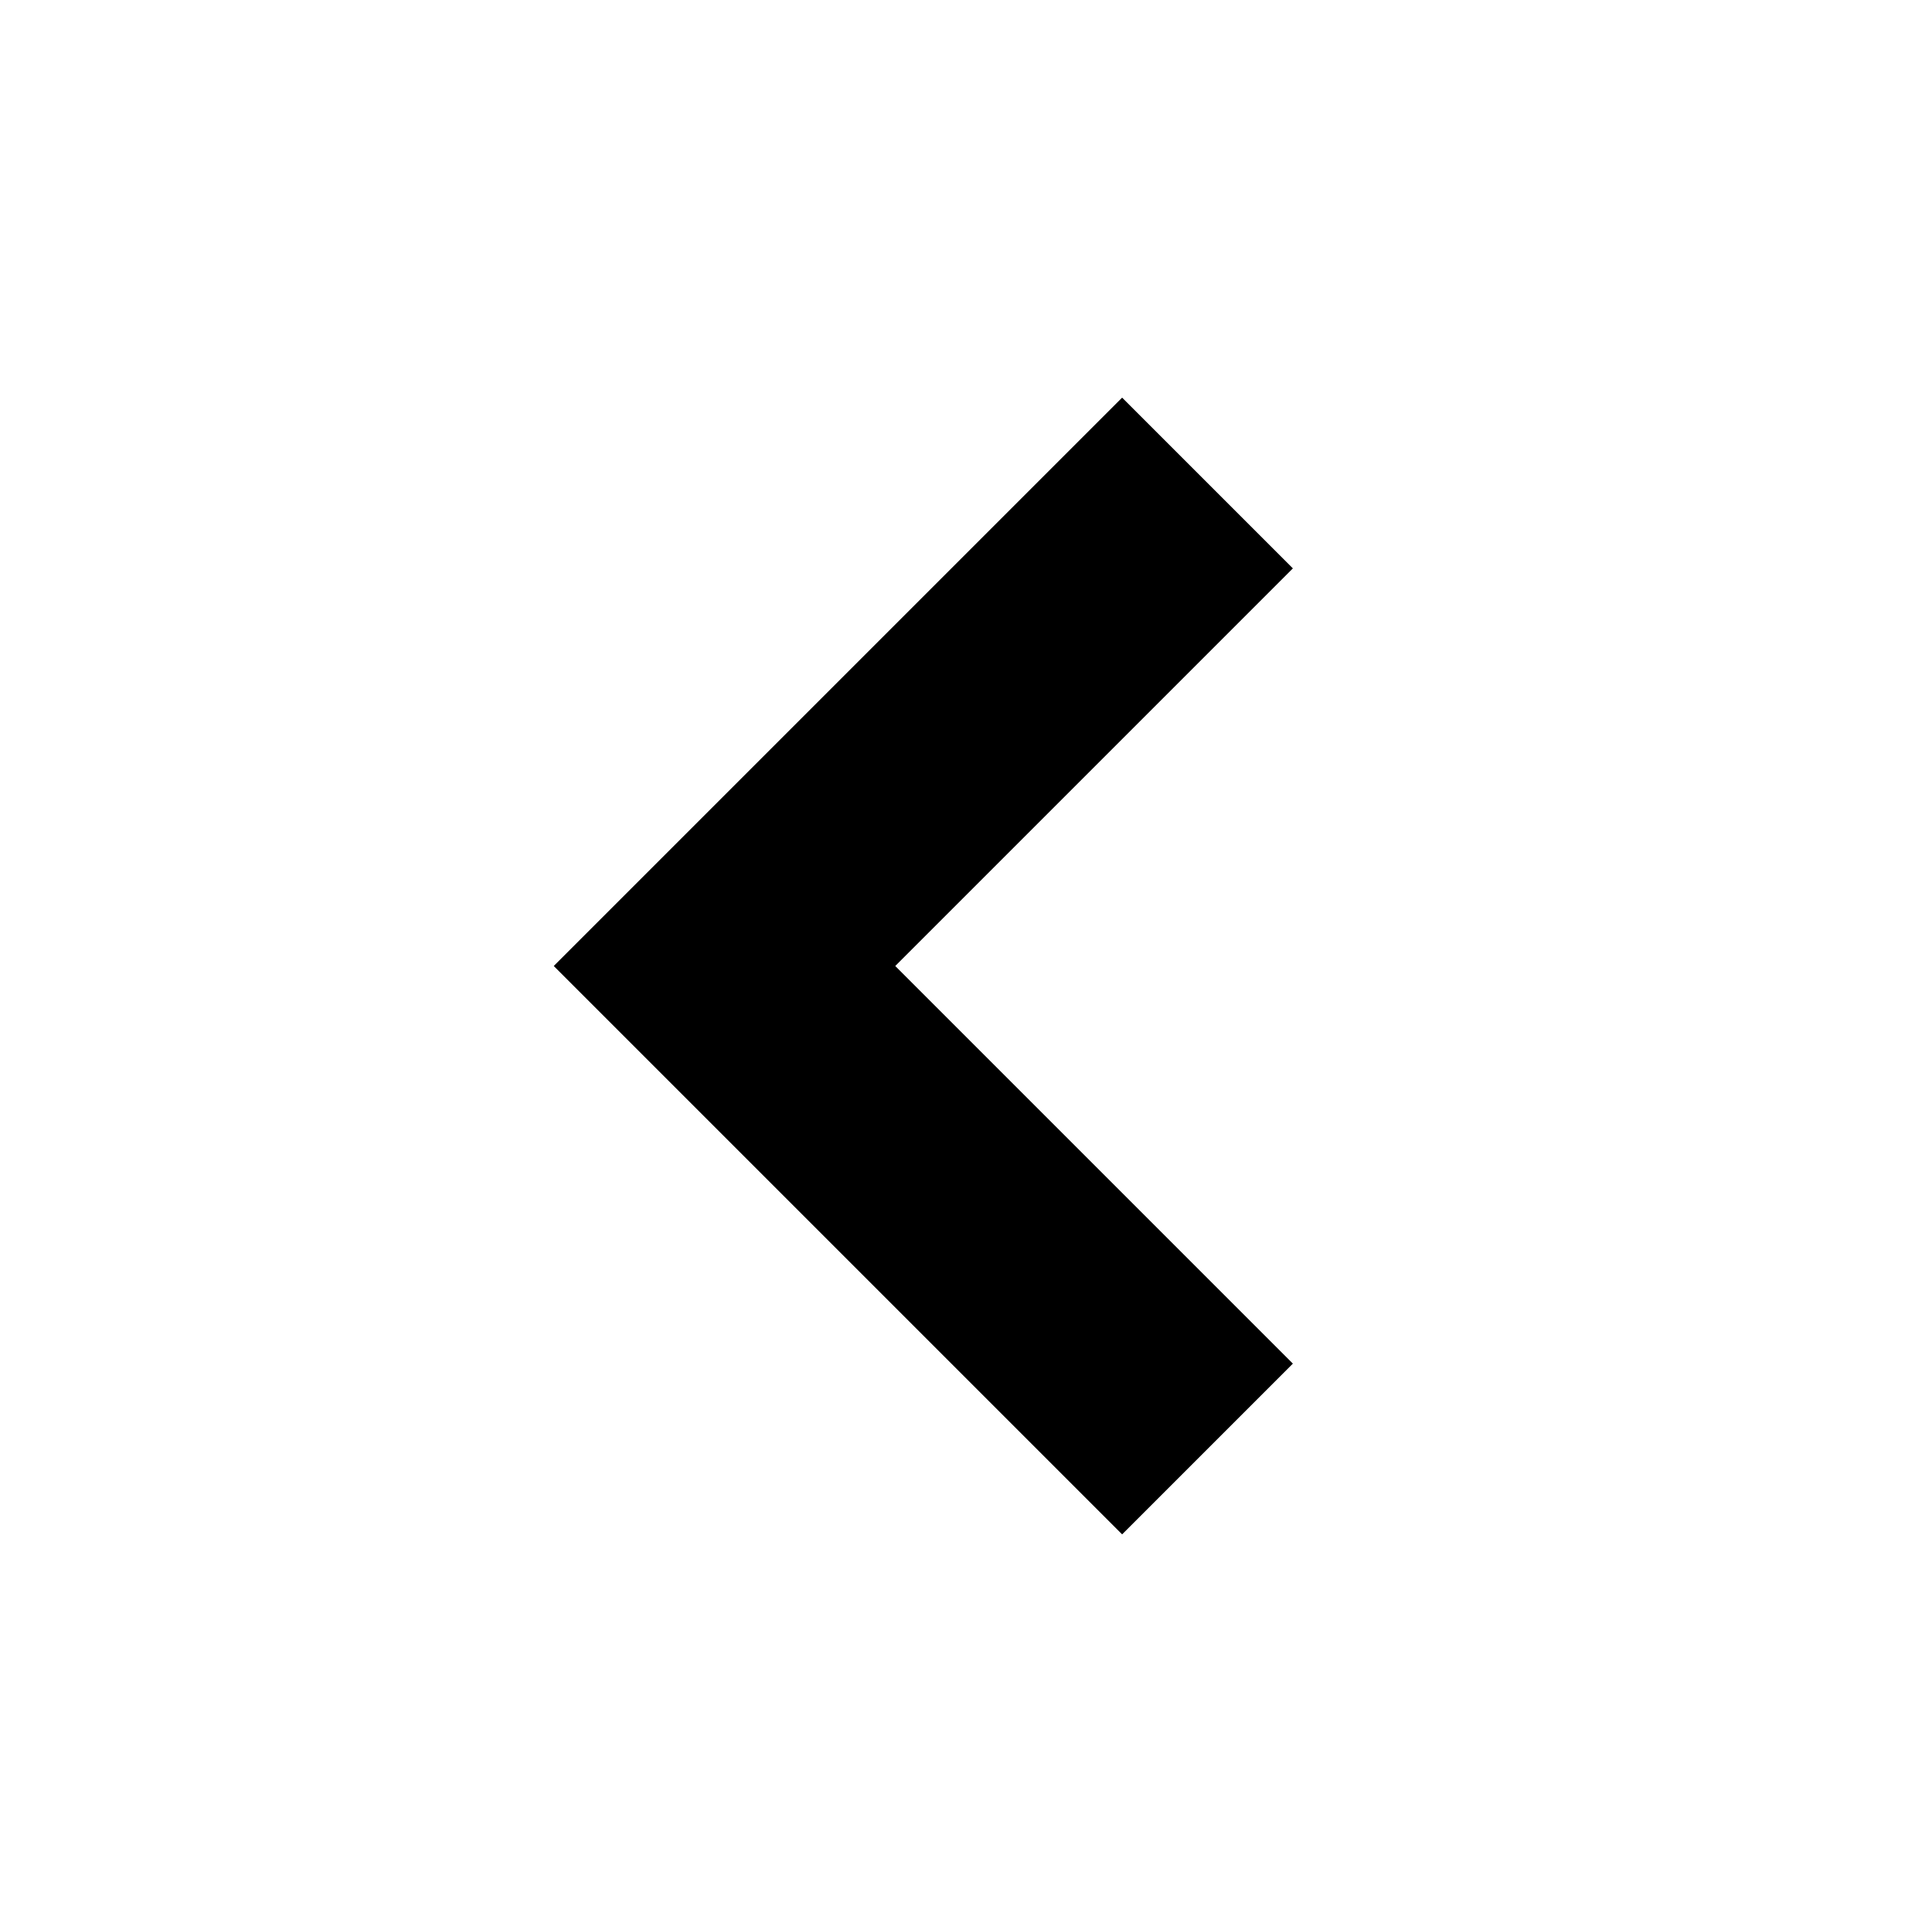 <svg width="16" height="16" viewBox="0 0 16 16" fill="none" xmlns="http://www.w3.org/2000/svg">
<path d="M9.293 3.293L4.586 8L9.293 12.707L10.707 11.293L7.414 8L10.707 4.707L9.293 3.293Z" fill="black"/>
</svg>